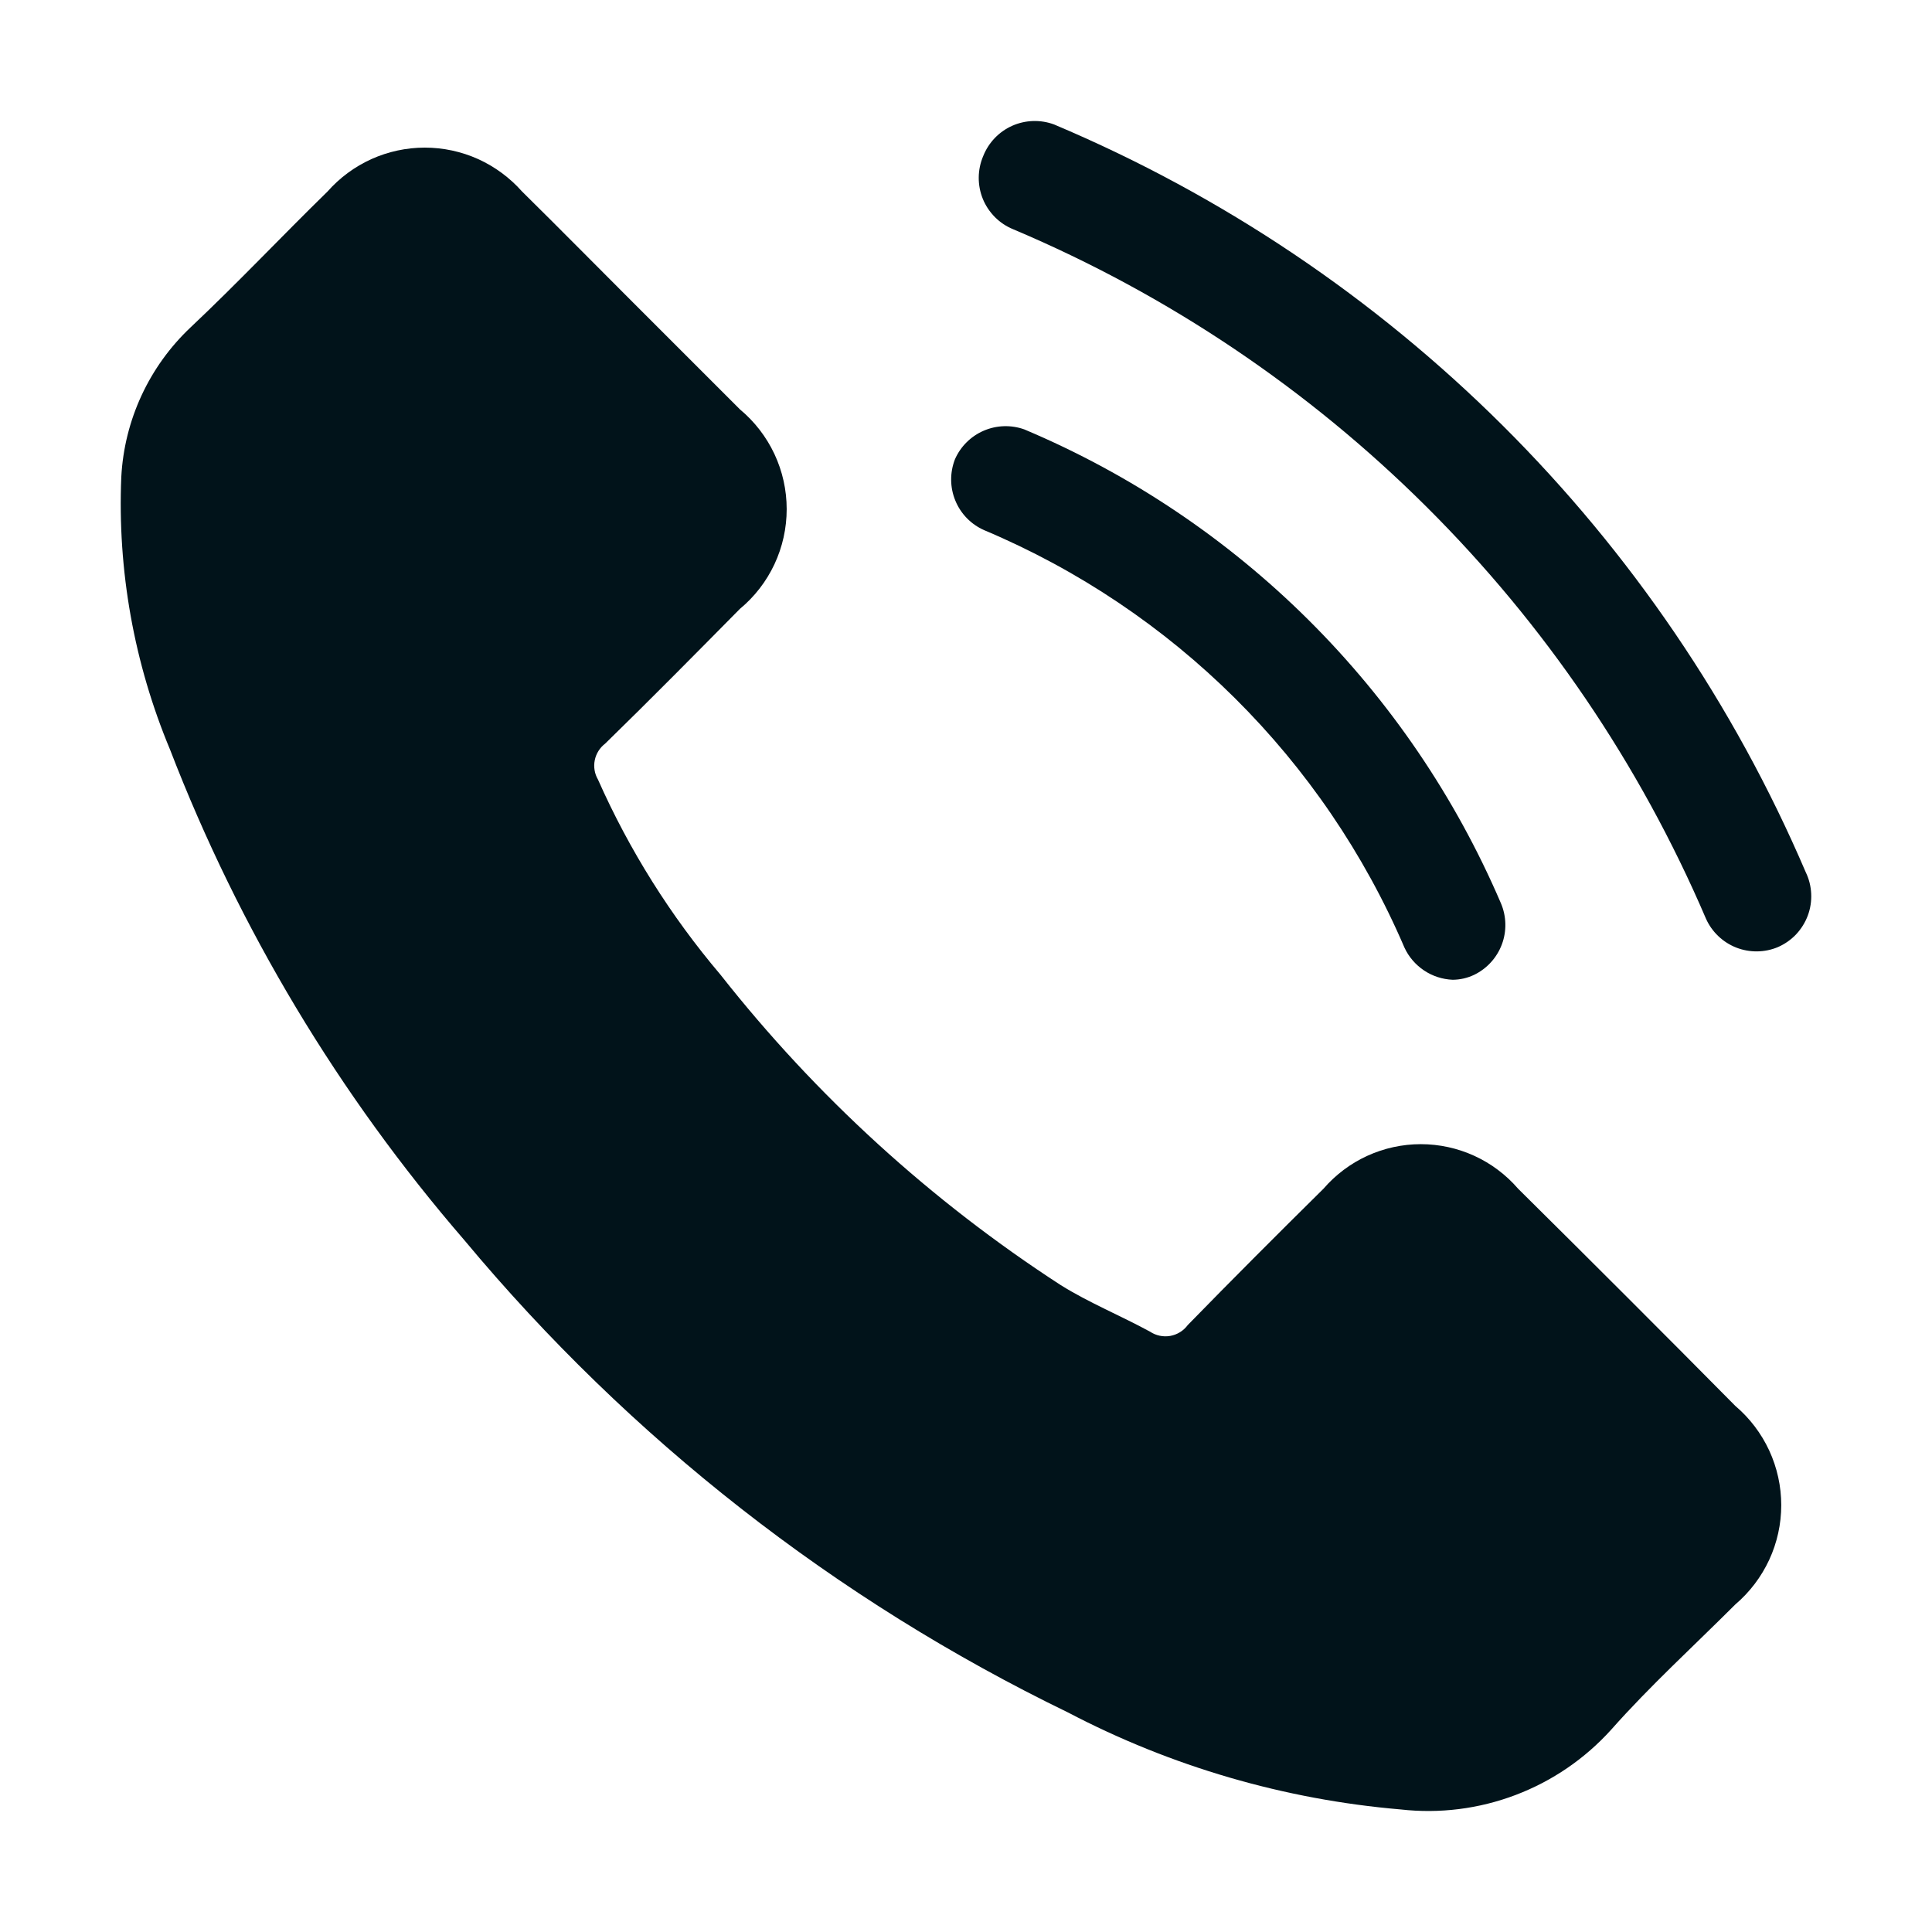 <svg width="32" height="32" viewBox="0 0 32 32" fill="none" xmlns="http://www.w3.org/2000/svg">
<path d="M25.144 19.688C24.944 19.457 24.697 19.271 24.419 19.144C24.141 19.017 23.839 18.951 23.533 18.951C23.227 18.951 22.925 19.017 22.647 19.144C22.369 19.271 22.122 19.457 21.922 19.688C21.169 20.432 20.416 21.185 19.673 21.947C19.603 22.042 19.499 22.106 19.383 22.127C19.266 22.147 19.147 22.122 19.049 22.057C18.562 21.791 18.039 21.579 17.57 21.286C15.422 19.893 13.517 18.156 11.934 16.145C11.107 15.17 10.423 14.081 9.905 12.913C9.848 12.816 9.829 12.702 9.851 12.592C9.873 12.482 9.935 12.384 10.024 12.316C10.777 11.582 11.511 10.838 12.255 10.085C12.498 9.884 12.693 9.631 12.827 9.346C12.961 9.06 13.03 8.748 13.03 8.433C13.03 8.117 12.961 7.806 12.827 7.52C12.693 7.235 12.498 6.982 12.255 6.78L10.483 5.008C9.877 4.403 9.271 3.787 8.647 3.172C8.445 2.944 8.197 2.761 7.92 2.635C7.642 2.51 7.341 2.445 7.036 2.445C6.731 2.445 6.43 2.51 6.152 2.635C5.874 2.761 5.626 2.944 5.425 3.172C4.663 3.916 3.937 4.687 3.157 5.422C2.47 6.07 2.059 6.957 2.009 7.9C1.944 9.447 2.22 10.989 2.817 12.417C3.962 15.386 5.612 18.135 7.692 20.542C10.431 23.83 13.839 26.497 17.69 28.364C19.401 29.26 21.273 29.806 23.198 29.97C23.843 30.043 24.495 29.961 25.102 29.731C25.709 29.501 26.252 29.13 26.687 28.648C27.329 27.923 28.055 27.262 28.743 26.574C28.981 26.371 29.172 26.119 29.304 25.835C29.435 25.552 29.503 25.243 29.503 24.93C29.503 24.618 29.435 24.309 29.304 24.025C29.172 23.741 28.981 23.489 28.743 23.287C27.556 22.087 26.356 20.888 25.144 19.688Z" fill="#01131A"/>
<path d="M29.909 14.447C27.519 8.863 23.057 4.423 17.46 2.062C17.235 1.978 16.986 1.986 16.766 2.083C16.546 2.181 16.374 2.361 16.285 2.585C16.237 2.697 16.212 2.818 16.211 2.94C16.21 3.061 16.233 3.182 16.279 3.295C16.325 3.408 16.394 3.51 16.48 3.597C16.566 3.683 16.668 3.751 16.781 3.797C21.94 5.976 26.053 10.07 28.257 15.218C28.355 15.436 28.535 15.607 28.758 15.695C28.981 15.782 29.23 15.779 29.45 15.686C29.563 15.636 29.665 15.565 29.75 15.475C29.834 15.385 29.9 15.279 29.943 15.164C29.986 15.048 30.005 14.925 29.999 14.802C29.993 14.678 29.963 14.558 29.909 14.447Z" fill="#01131A"/>
<path d="M16.303 8.782C19.43 10.1 21.925 12.577 23.262 15.695C23.333 15.849 23.446 15.98 23.587 16.074C23.727 16.168 23.892 16.221 24.061 16.228C24.185 16.227 24.307 16.199 24.419 16.145C24.63 16.042 24.794 15.861 24.876 15.641C24.958 15.421 24.952 15.177 24.86 14.961C23.343 11.421 20.513 8.607 16.965 7.112C16.746 7.034 16.506 7.042 16.293 7.134C16.08 7.226 15.91 7.395 15.817 7.607C15.731 7.828 15.733 8.074 15.824 8.293C15.914 8.512 16.086 8.687 16.303 8.782Z" fill="#01131A"/>
</svg>
